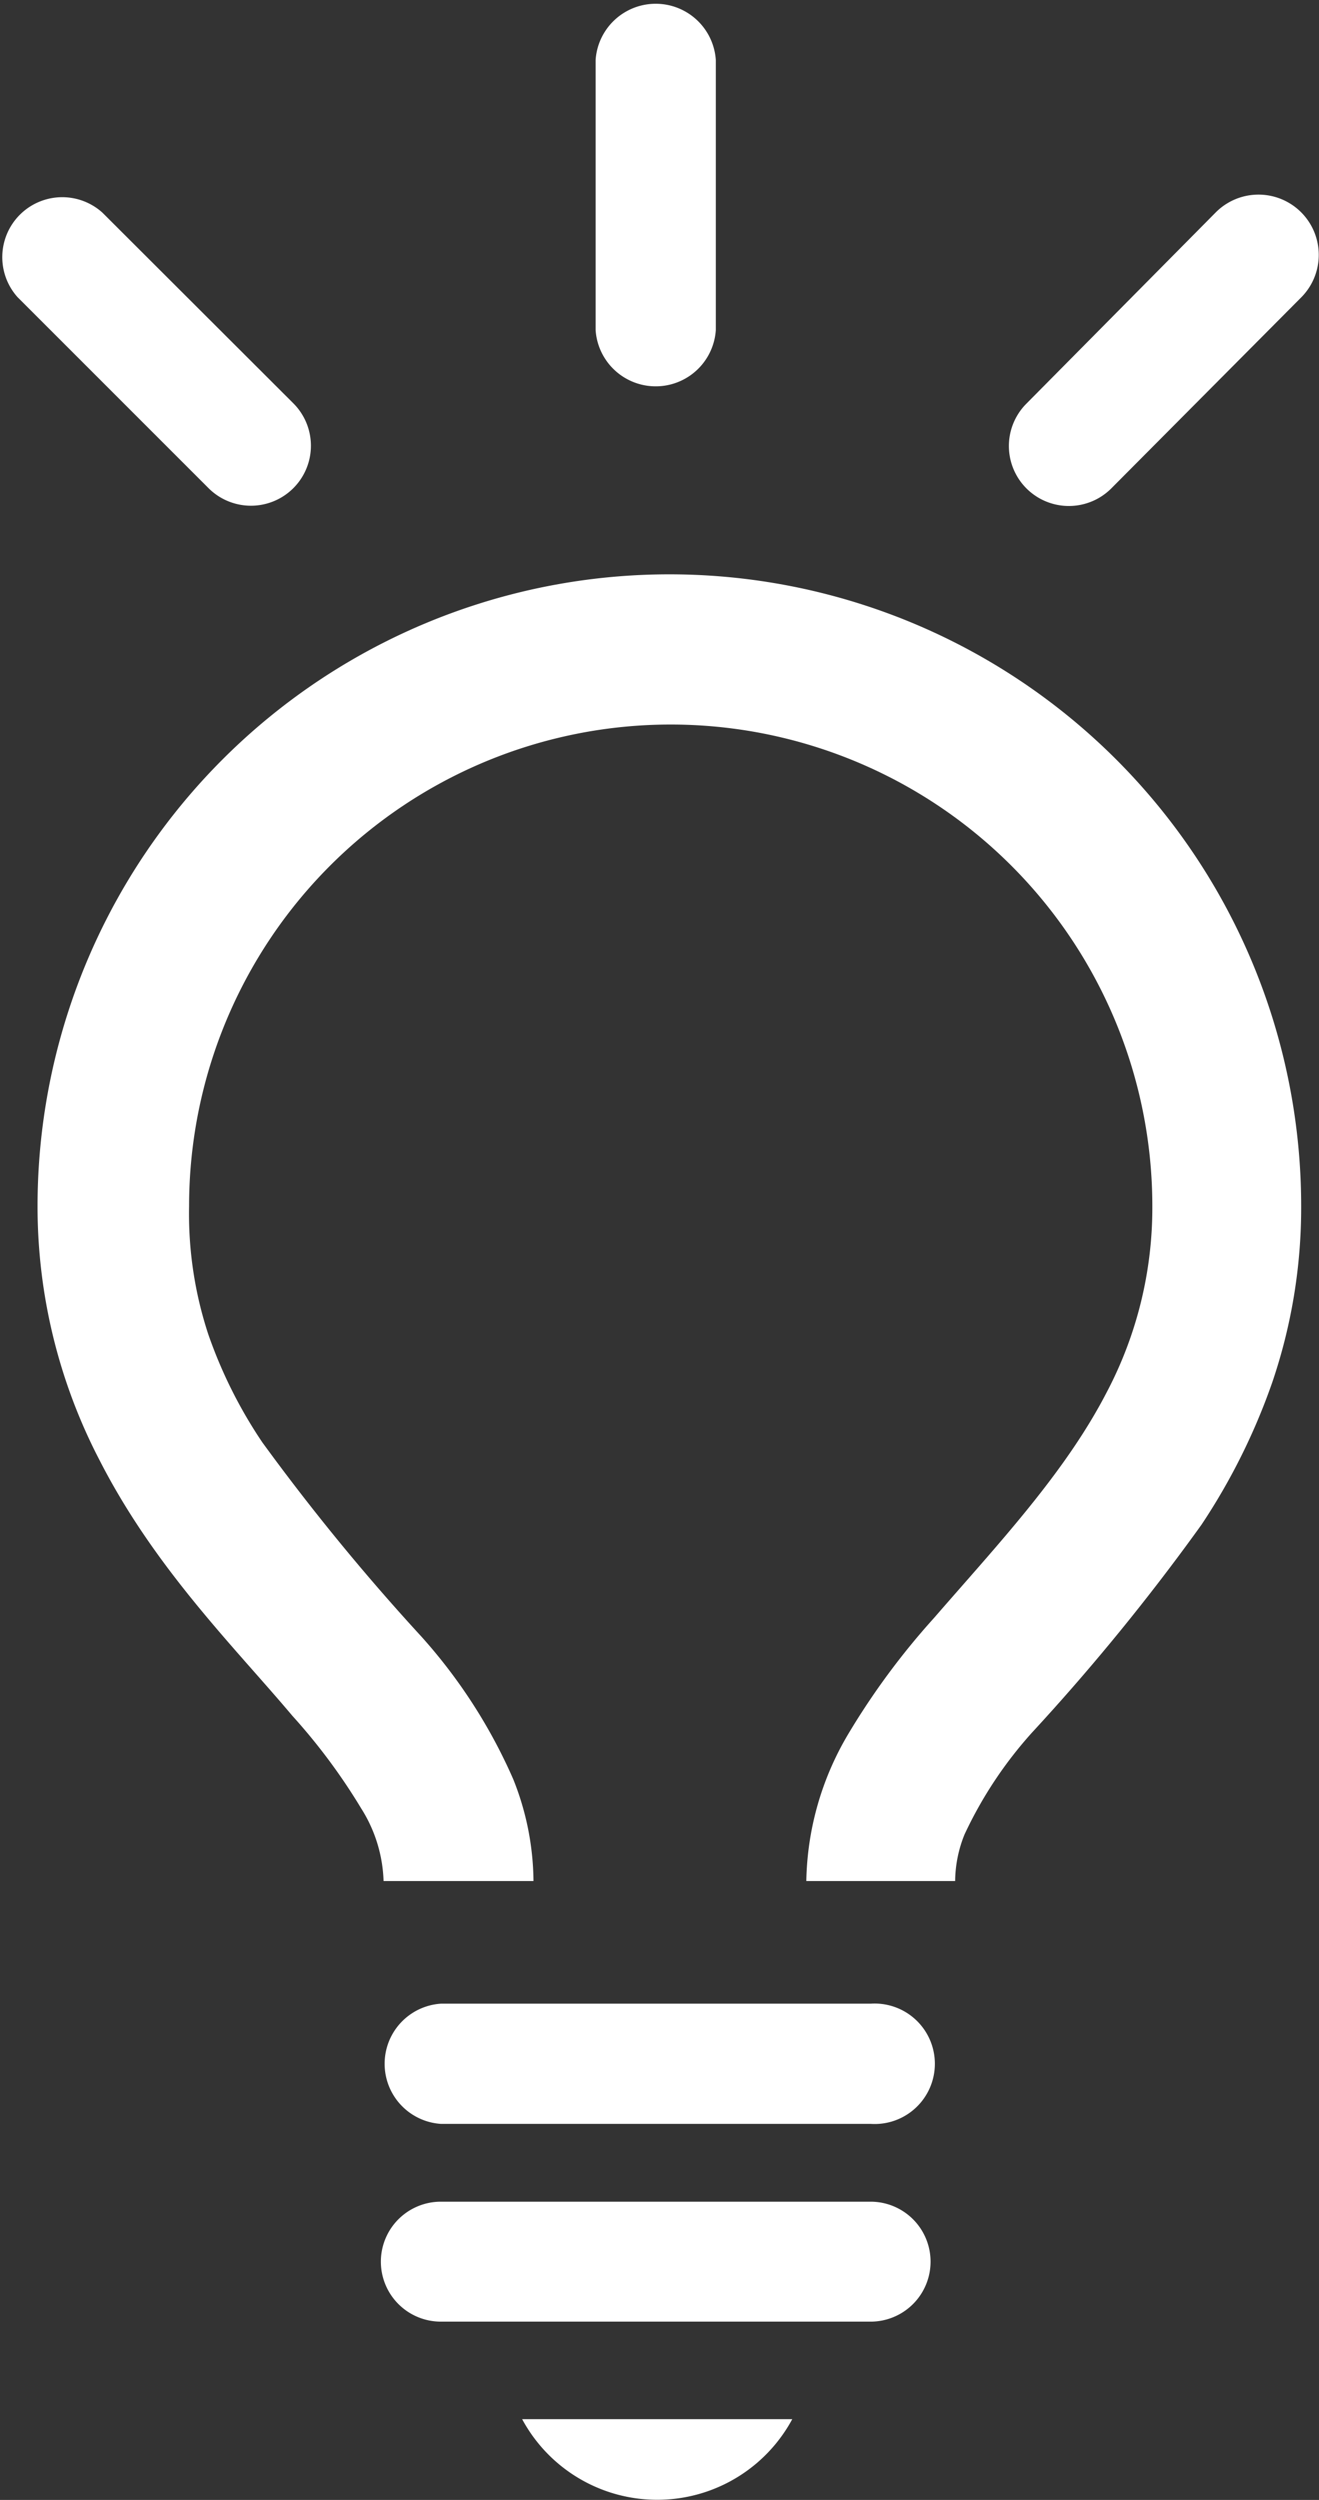 <svg xmlns="http://www.w3.org/2000/svg" viewBox="0 0 48.83 92.54"><rect x="0" y="0" width="48.83" height="92.54" fill="#333333" stroke="none"/><g id="レイヤー_2" data-name="レイヤー 2"><g id="レイヤー_1-2" data-name="レイヤー 1"><path d="M35.36,69.63a4.68,4.68,0,0,1,.35-1.73,15.27,15.27,0,0,1,2.5-3.77,81,81,0,0,0,6.27-7.69,23.36,23.36,0,0,0,2.62-5.27,20.07,20.07,0,0,0,1.07-6.52,23.39,23.39,0,0,0-46.78,0A20.34,20.34,0,0,0,3.7,54.08c2.05,4,5,6.91,7.12,9.43a22.09,22.09,0,0,1,2.55,3.43,5.32,5.32,0,0,1,.83,2.69h5.55A10.33,10.33,0,0,0,19,65.86a19.74,19.74,0,0,0-3.41-5.29,81.68,81.68,0,0,1-5.88-7.18,17.28,17.28,0,0,1-2-4A14.26,14.26,0,0,1,7,44.65a17.83,17.83,0,1,1,35.66,0,14.65,14.65,0,0,1-1.69,6.89c-1.55,3-4.05,5.65-6.39,8.35a27.23,27.23,0,0,0-3.19,4.32,11,11,0,0,0-1.54,5.42Z" style="fill:#fff"/><path d="M16.32,78.62H32.23a2.23,2.23,0,1,0,0-4.45H16.32a2.23,2.23,0,0,0,0,4.45" style="fill:#fff"/><path d="M22.05,2.22v10a2.23,2.23,0,0,0,4.45,0v-10a2.23,2.23,0,0,0-4.45,0" style="fill:#fff"/><path d="M.65,11l7.07,7.07a2.22,2.22,0,0,0,3.14-3.14L3.79,7.87A2.22,2.22,0,0,0,.65,11" style="fill:#fff"/><path d="M45,7.87,38,14.94a2.22,2.22,0,0,0,3.14,3.14L48.18,11A2.22,2.22,0,1,0,45,7.87" style="fill:#fff"/><path d="M16.32,85.94H32.23a2.22,2.22,0,1,0,0-4.44H16.32a2.22,2.22,0,0,0,0,4.44" style="fill:#fff"/><path d="M19.33,89.55a5.68,5.68,0,0,0,10,0Z" style="fill:#fff"/></g></g></svg>